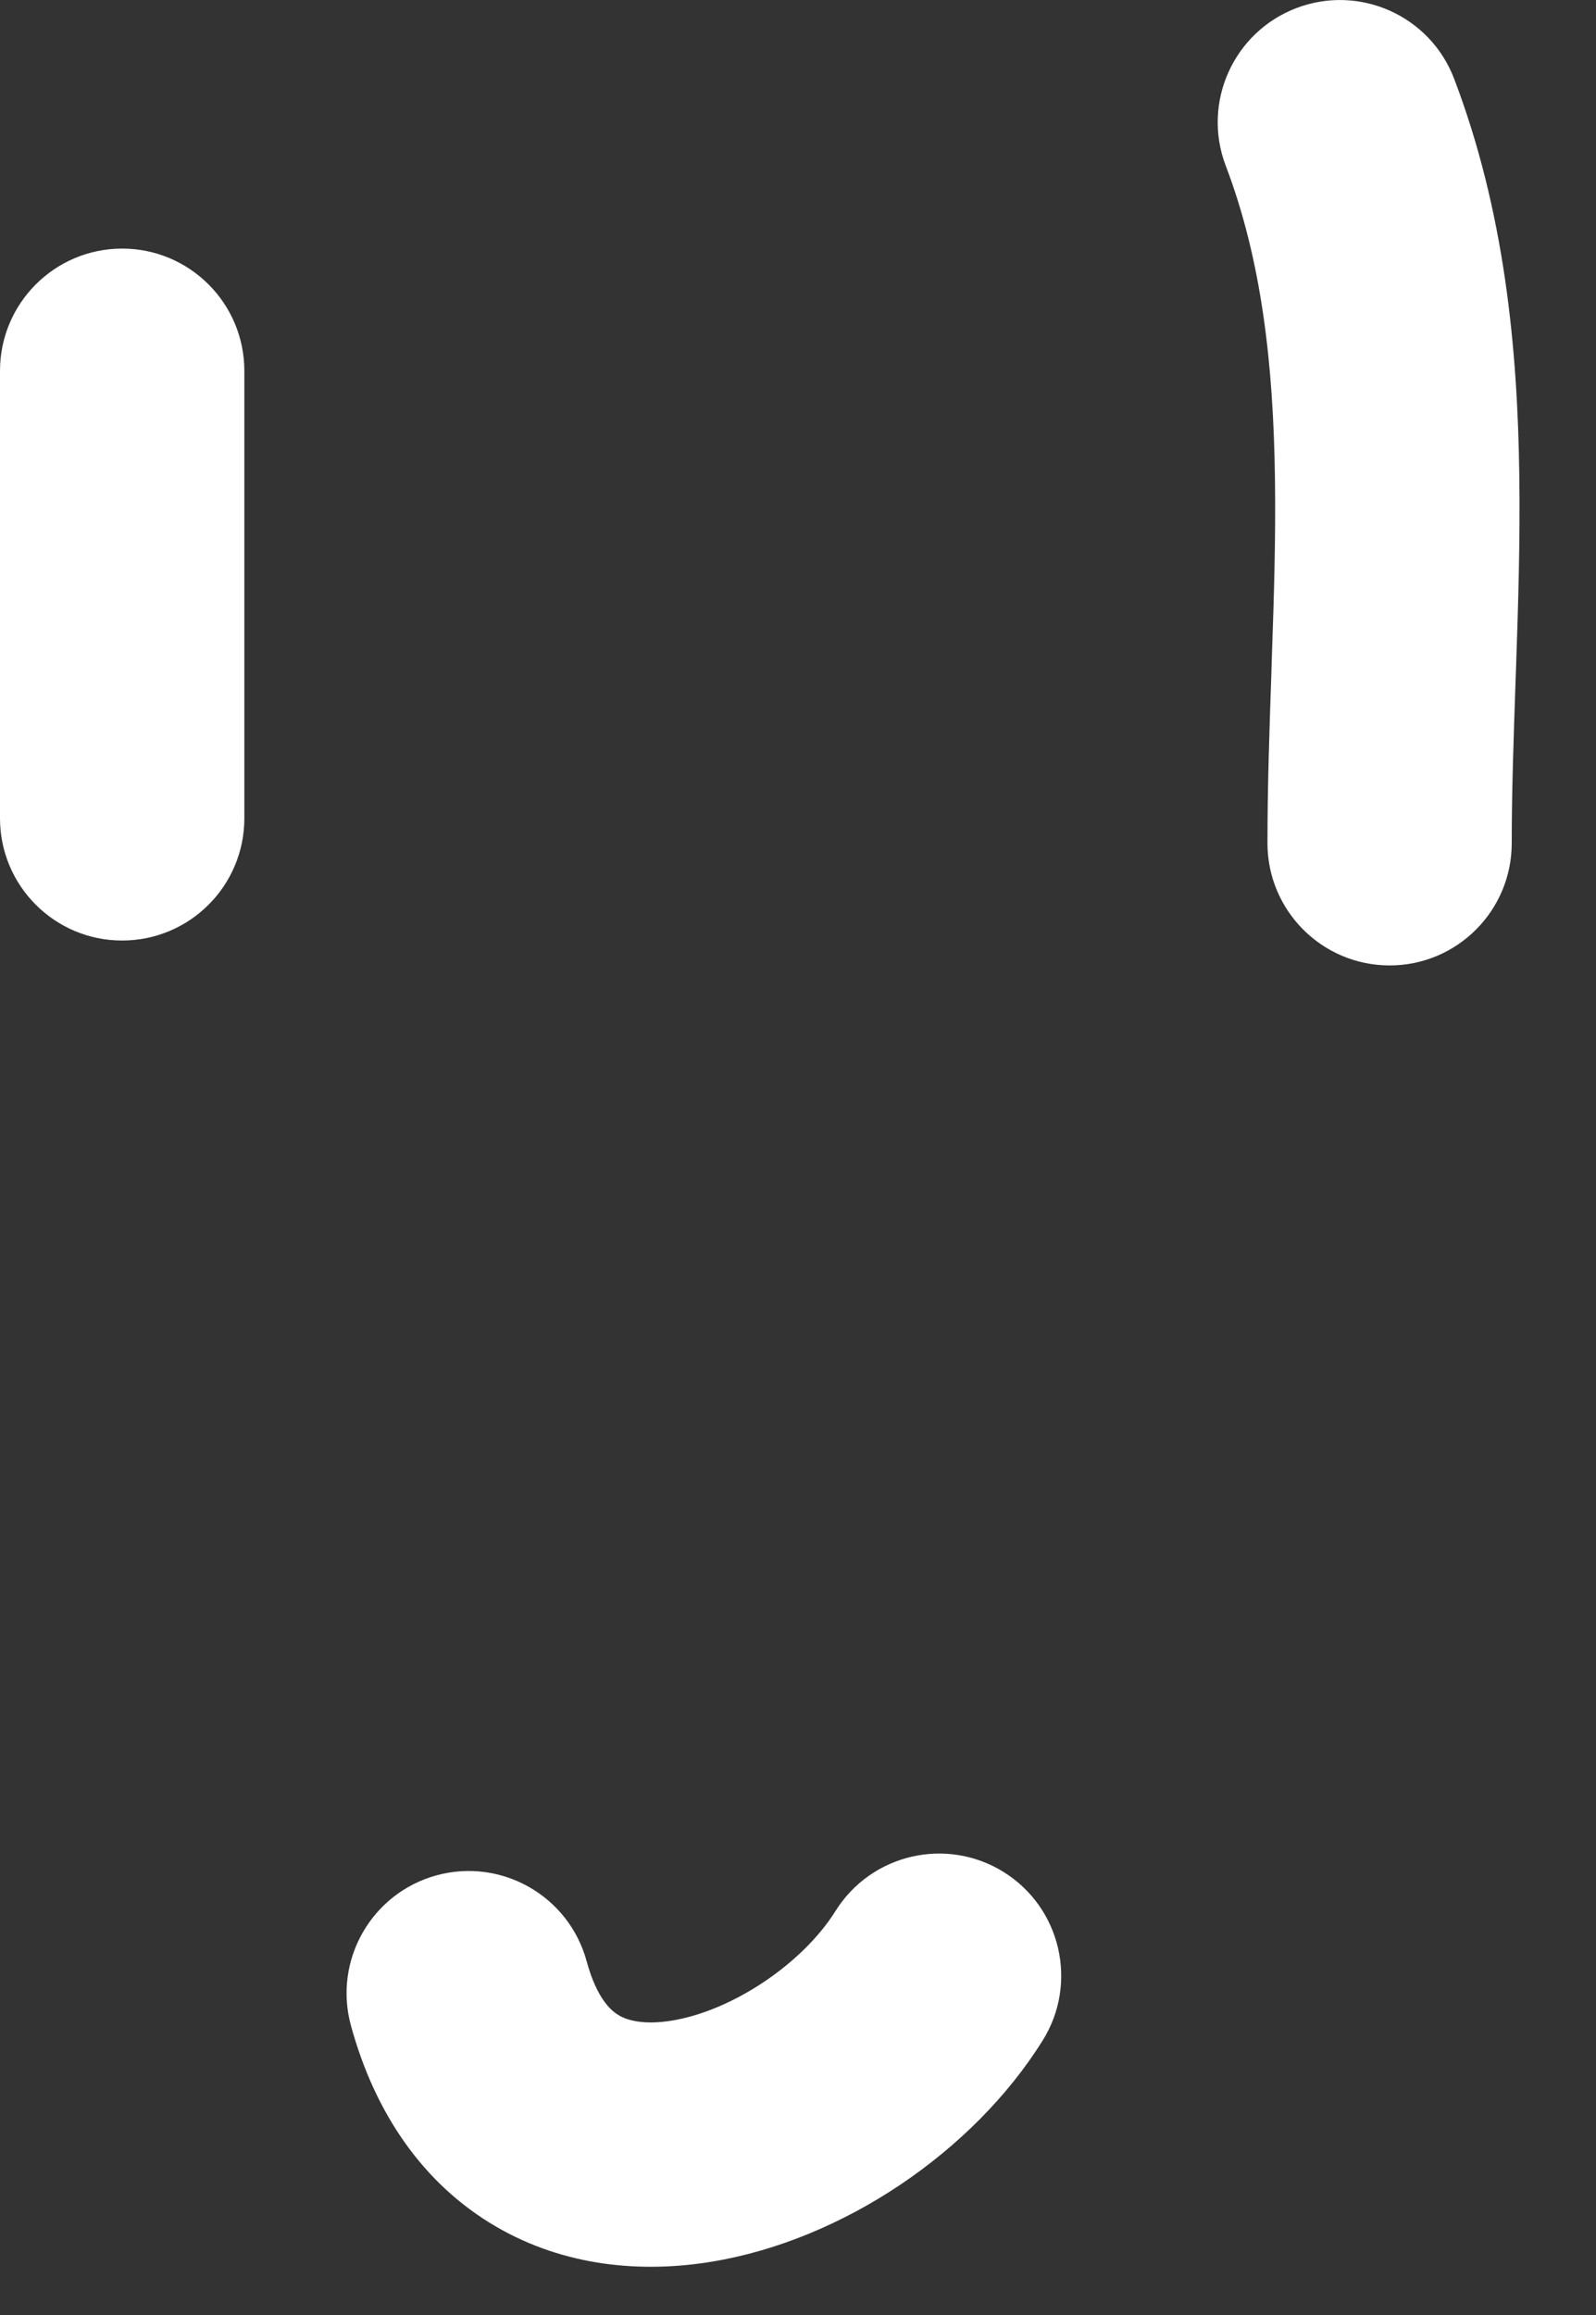 <?xml version="1.0" encoding="UTF-8"?> <svg xmlns="http://www.w3.org/2000/svg" width="20" height="29" viewBox="0 0 20 29" fill="none"><rect x="0" y="0" width="20" height="29" fill="#333333" stroke="none"/><path d="M10.47 23.939C10.918 23.223 11.862 23.004 12.579 23.452C13.296 23.9 13.514 24.846 13.065 25.563C12.197 26.952 10.562 28.064 8.914 28.333C8.06 28.473 7.086 28.402 6.208 27.888C5.307 27.36 4.699 26.479 4.397 25.372C4.175 24.557 4.655 23.715 5.471 23.492C6.286 23.27 7.128 23.751 7.351 24.567C7.483 25.053 7.67 25.196 7.755 25.246C7.863 25.31 8.07 25.369 8.42 25.312C9.182 25.187 10.059 24.596 10.47 23.939ZM16.246 0.101C17.036 -0.2 17.921 0.196 18.222 0.986C18.855 2.648 19.018 4.361 19.039 5.967C19.05 6.771 19.025 7.574 18.999 8.338C18.997 8.403 18.994 8.468 18.992 8.532C18.968 9.236 18.944 9.905 18.944 10.563C18.944 11.408 18.259 12.094 17.414 12.094C16.569 12.094 15.883 11.408 15.883 10.563C15.883 9.849 15.908 9.128 15.932 8.434C15.934 8.367 15.936 8.3 15.938 8.233C15.965 7.467 15.987 6.731 15.977 6.008C15.958 4.559 15.809 3.255 15.36 2.076C15.059 1.286 15.456 0.402 16.246 0.101ZM1.53 3.114C2.376 3.114 3.062 3.8 3.062 4.646V10.251C3.062 11.097 2.376 11.782 1.53 11.782C0.685 11.782 1.05269e-05 11.096 0 10.251V4.646C0 3.8 0.685 3.115 1.53 3.114Z" fill="white"></path></svg> 